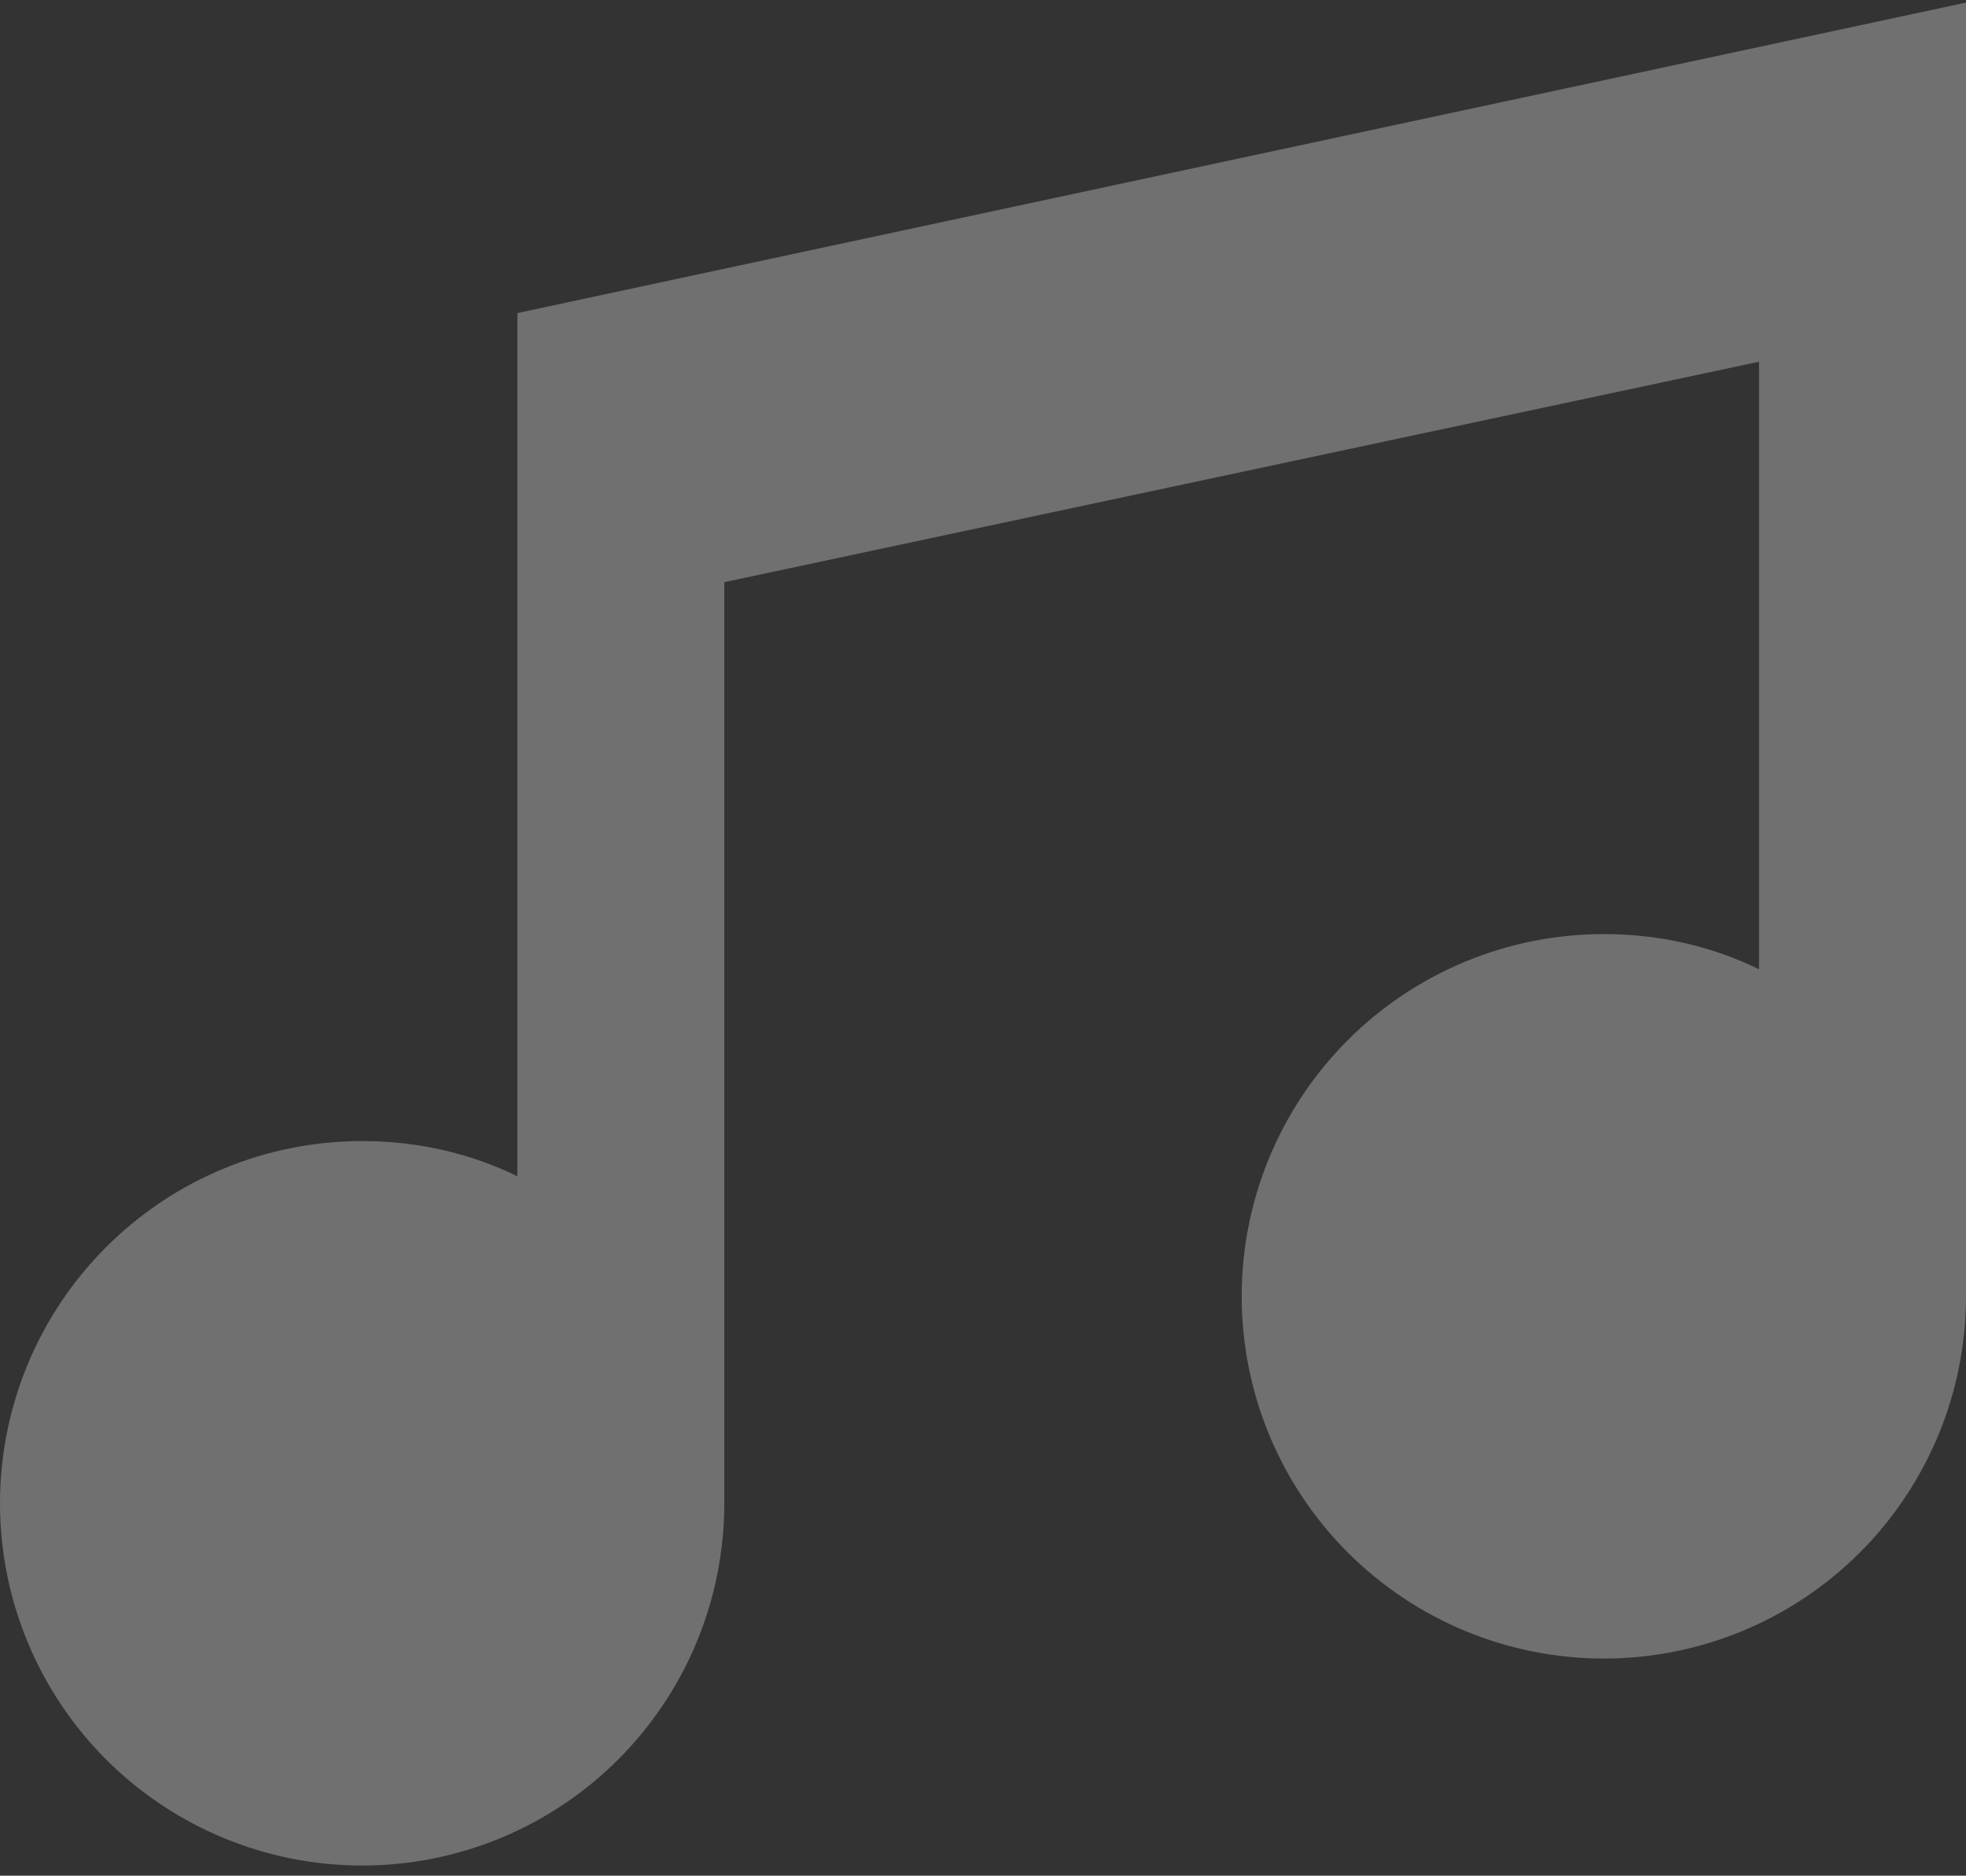 <svg width="130" height="124" viewBox="0 0 130 124" fill="none" xmlns="http://www.w3.org/2000/svg">
<rect x="0" y="0" width="130" height="124" fill="#333333" stroke="none"/>
<path d="M130 0.171V85.697C130 92.049 127.477 98.14 122.986 102.631C118.495 107.122 112.404 109.645 106.053 109.645C99.701 109.645 93.61 107.122 89.119 102.631C84.628 98.14 82.105 92.049 82.105 85.697C82.105 79.346 84.628 73.255 89.119 68.764C93.61 64.273 99.701 61.75 106.053 61.75C109.747 61.75 113.237 62.571 116.316 64.076V23.913L47.895 38.487V99.381C47.895 105.733 45.372 111.824 40.881 116.315C36.39 120.806 30.299 123.329 23.947 123.329C17.596 123.329 11.505 120.806 7.014 116.315C2.523 111.824 0 105.733 0 99.381C0 93.03 2.523 86.939 7.014 82.448C11.505 77.957 17.596 75.434 23.947 75.434C27.642 75.434 31.132 76.255 34.211 77.76V20.697L130 0.171Z" fill="white" fill-opacity="0.3"/>
</svg>
